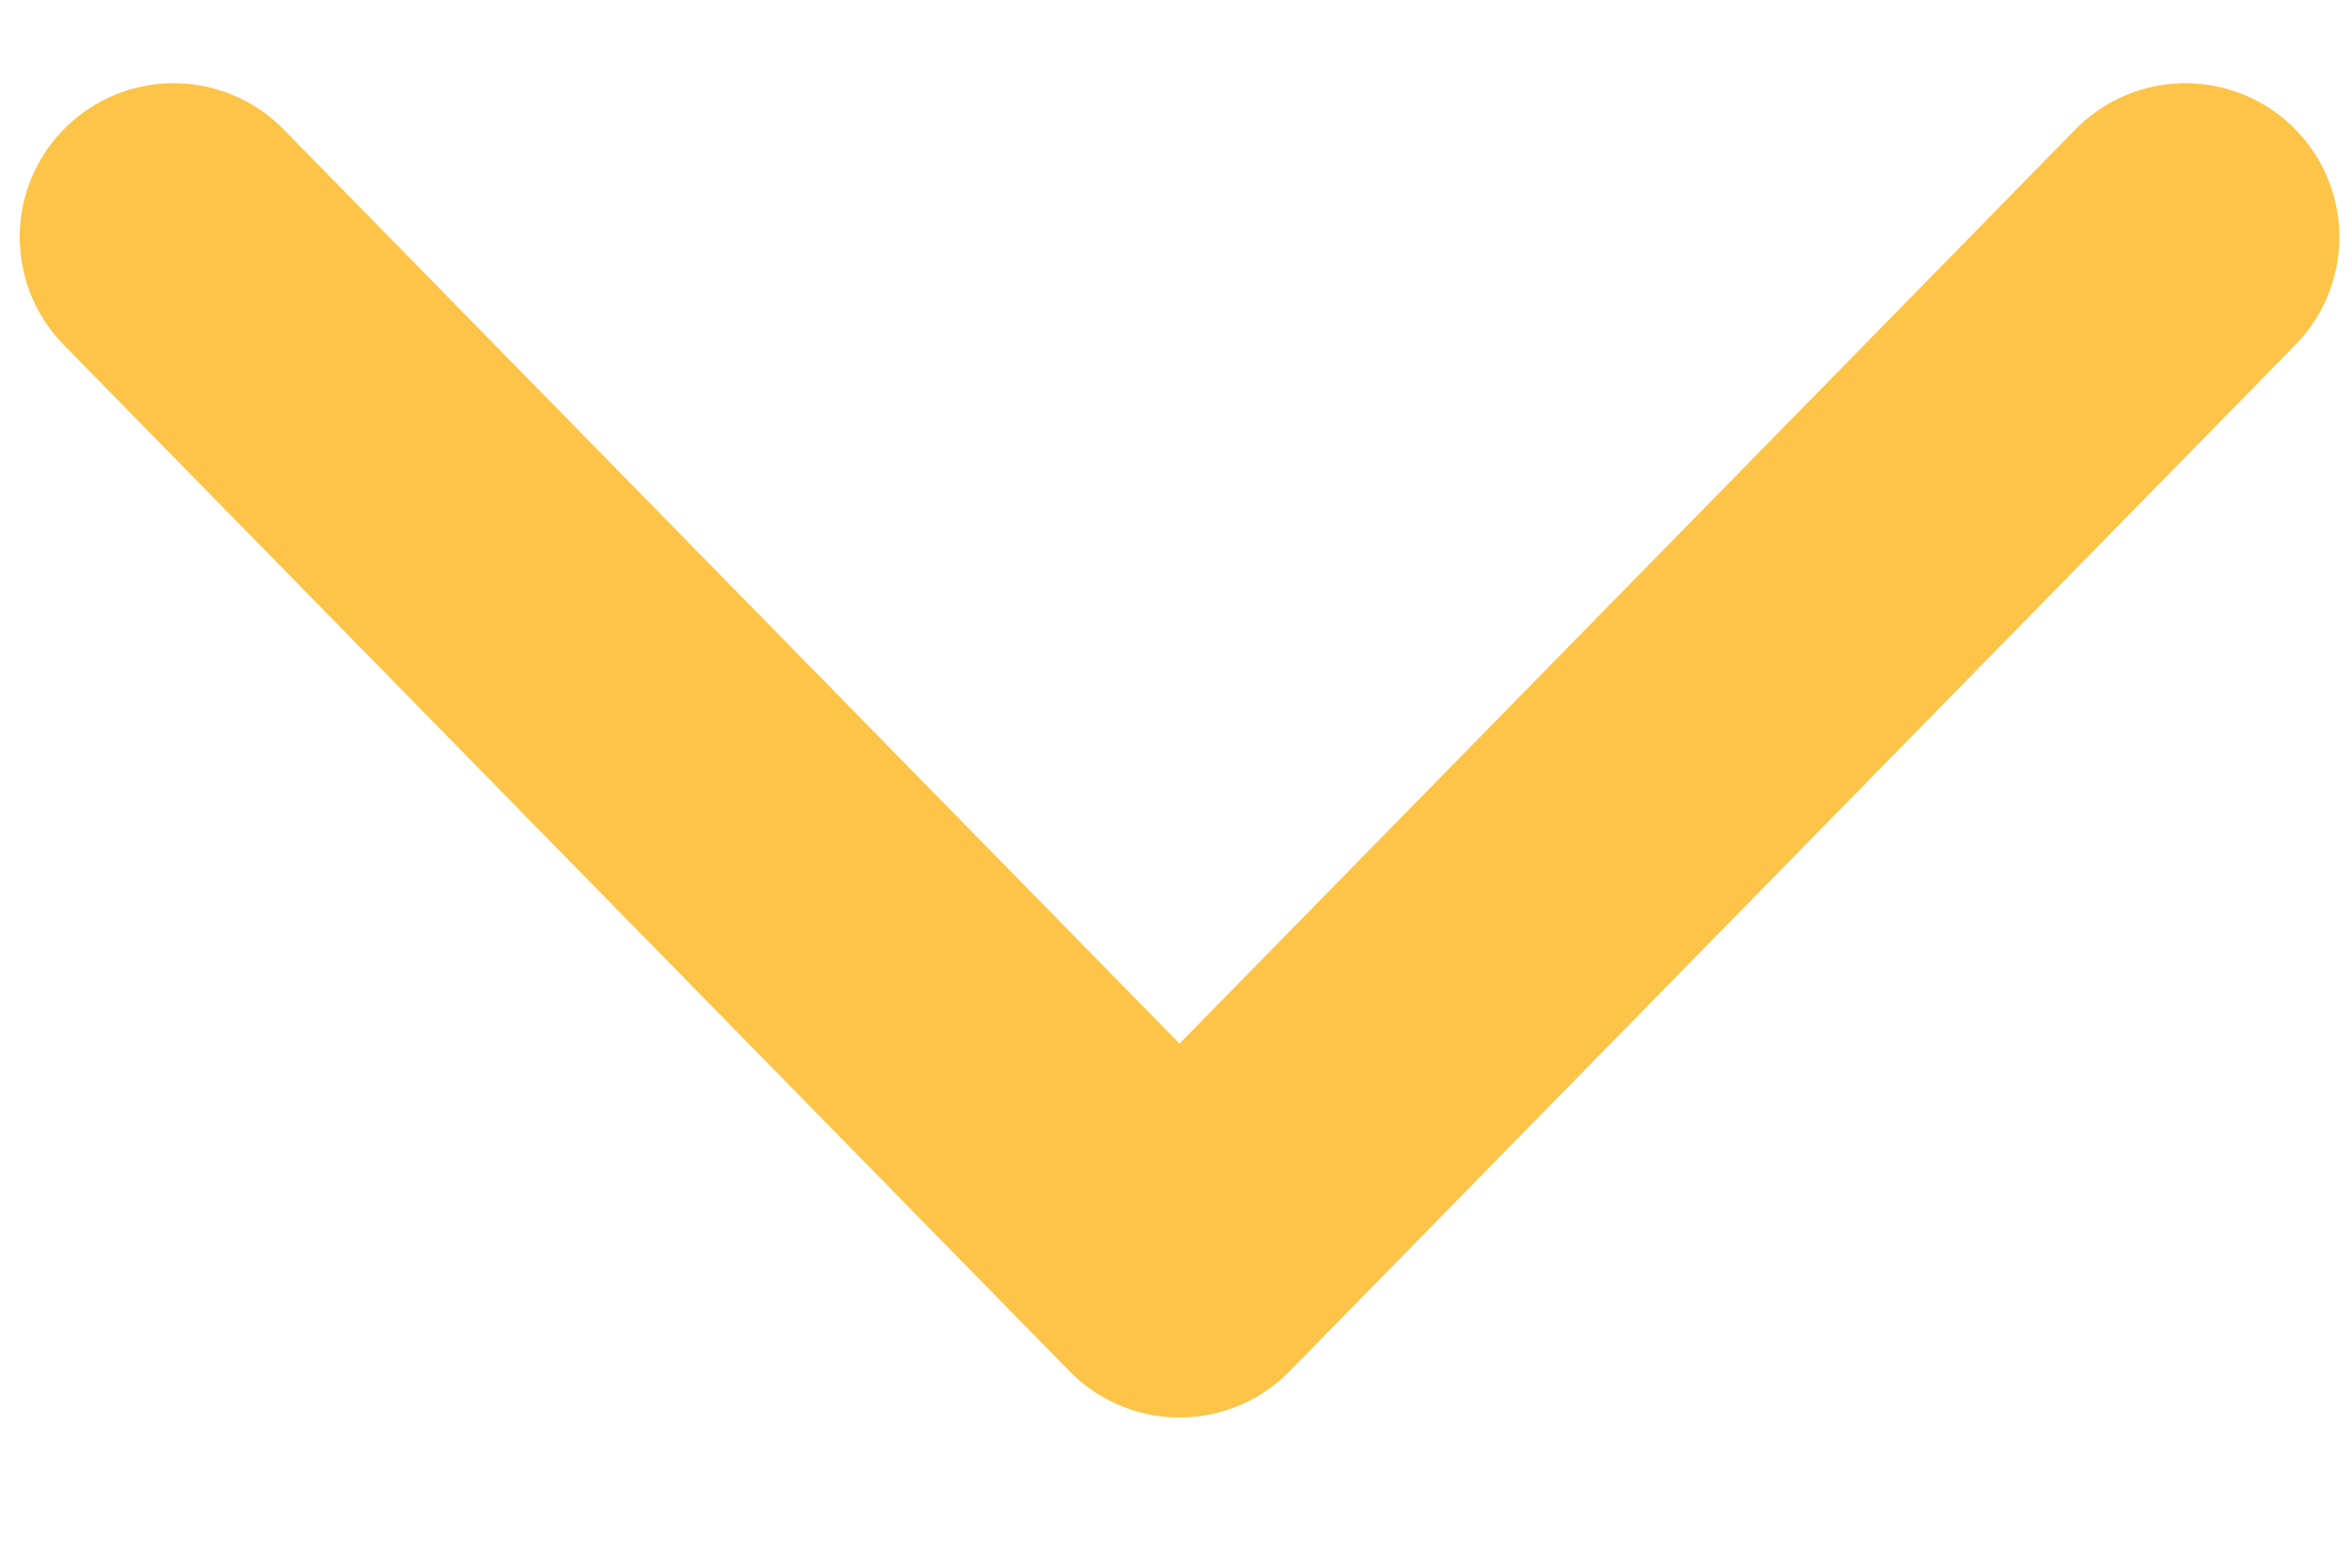<?xml version="1.0" encoding="UTF-8"?> <svg xmlns="http://www.w3.org/2000/svg" width="12" height="8" viewBox="0 0 12 8" fill="none"><path d="M11.15 1.21L6.018 6.448L0.886 1.21" stroke="#FDC448" stroke-width="1.571" stroke-linecap="round" stroke-linejoin="round"></path></svg> 